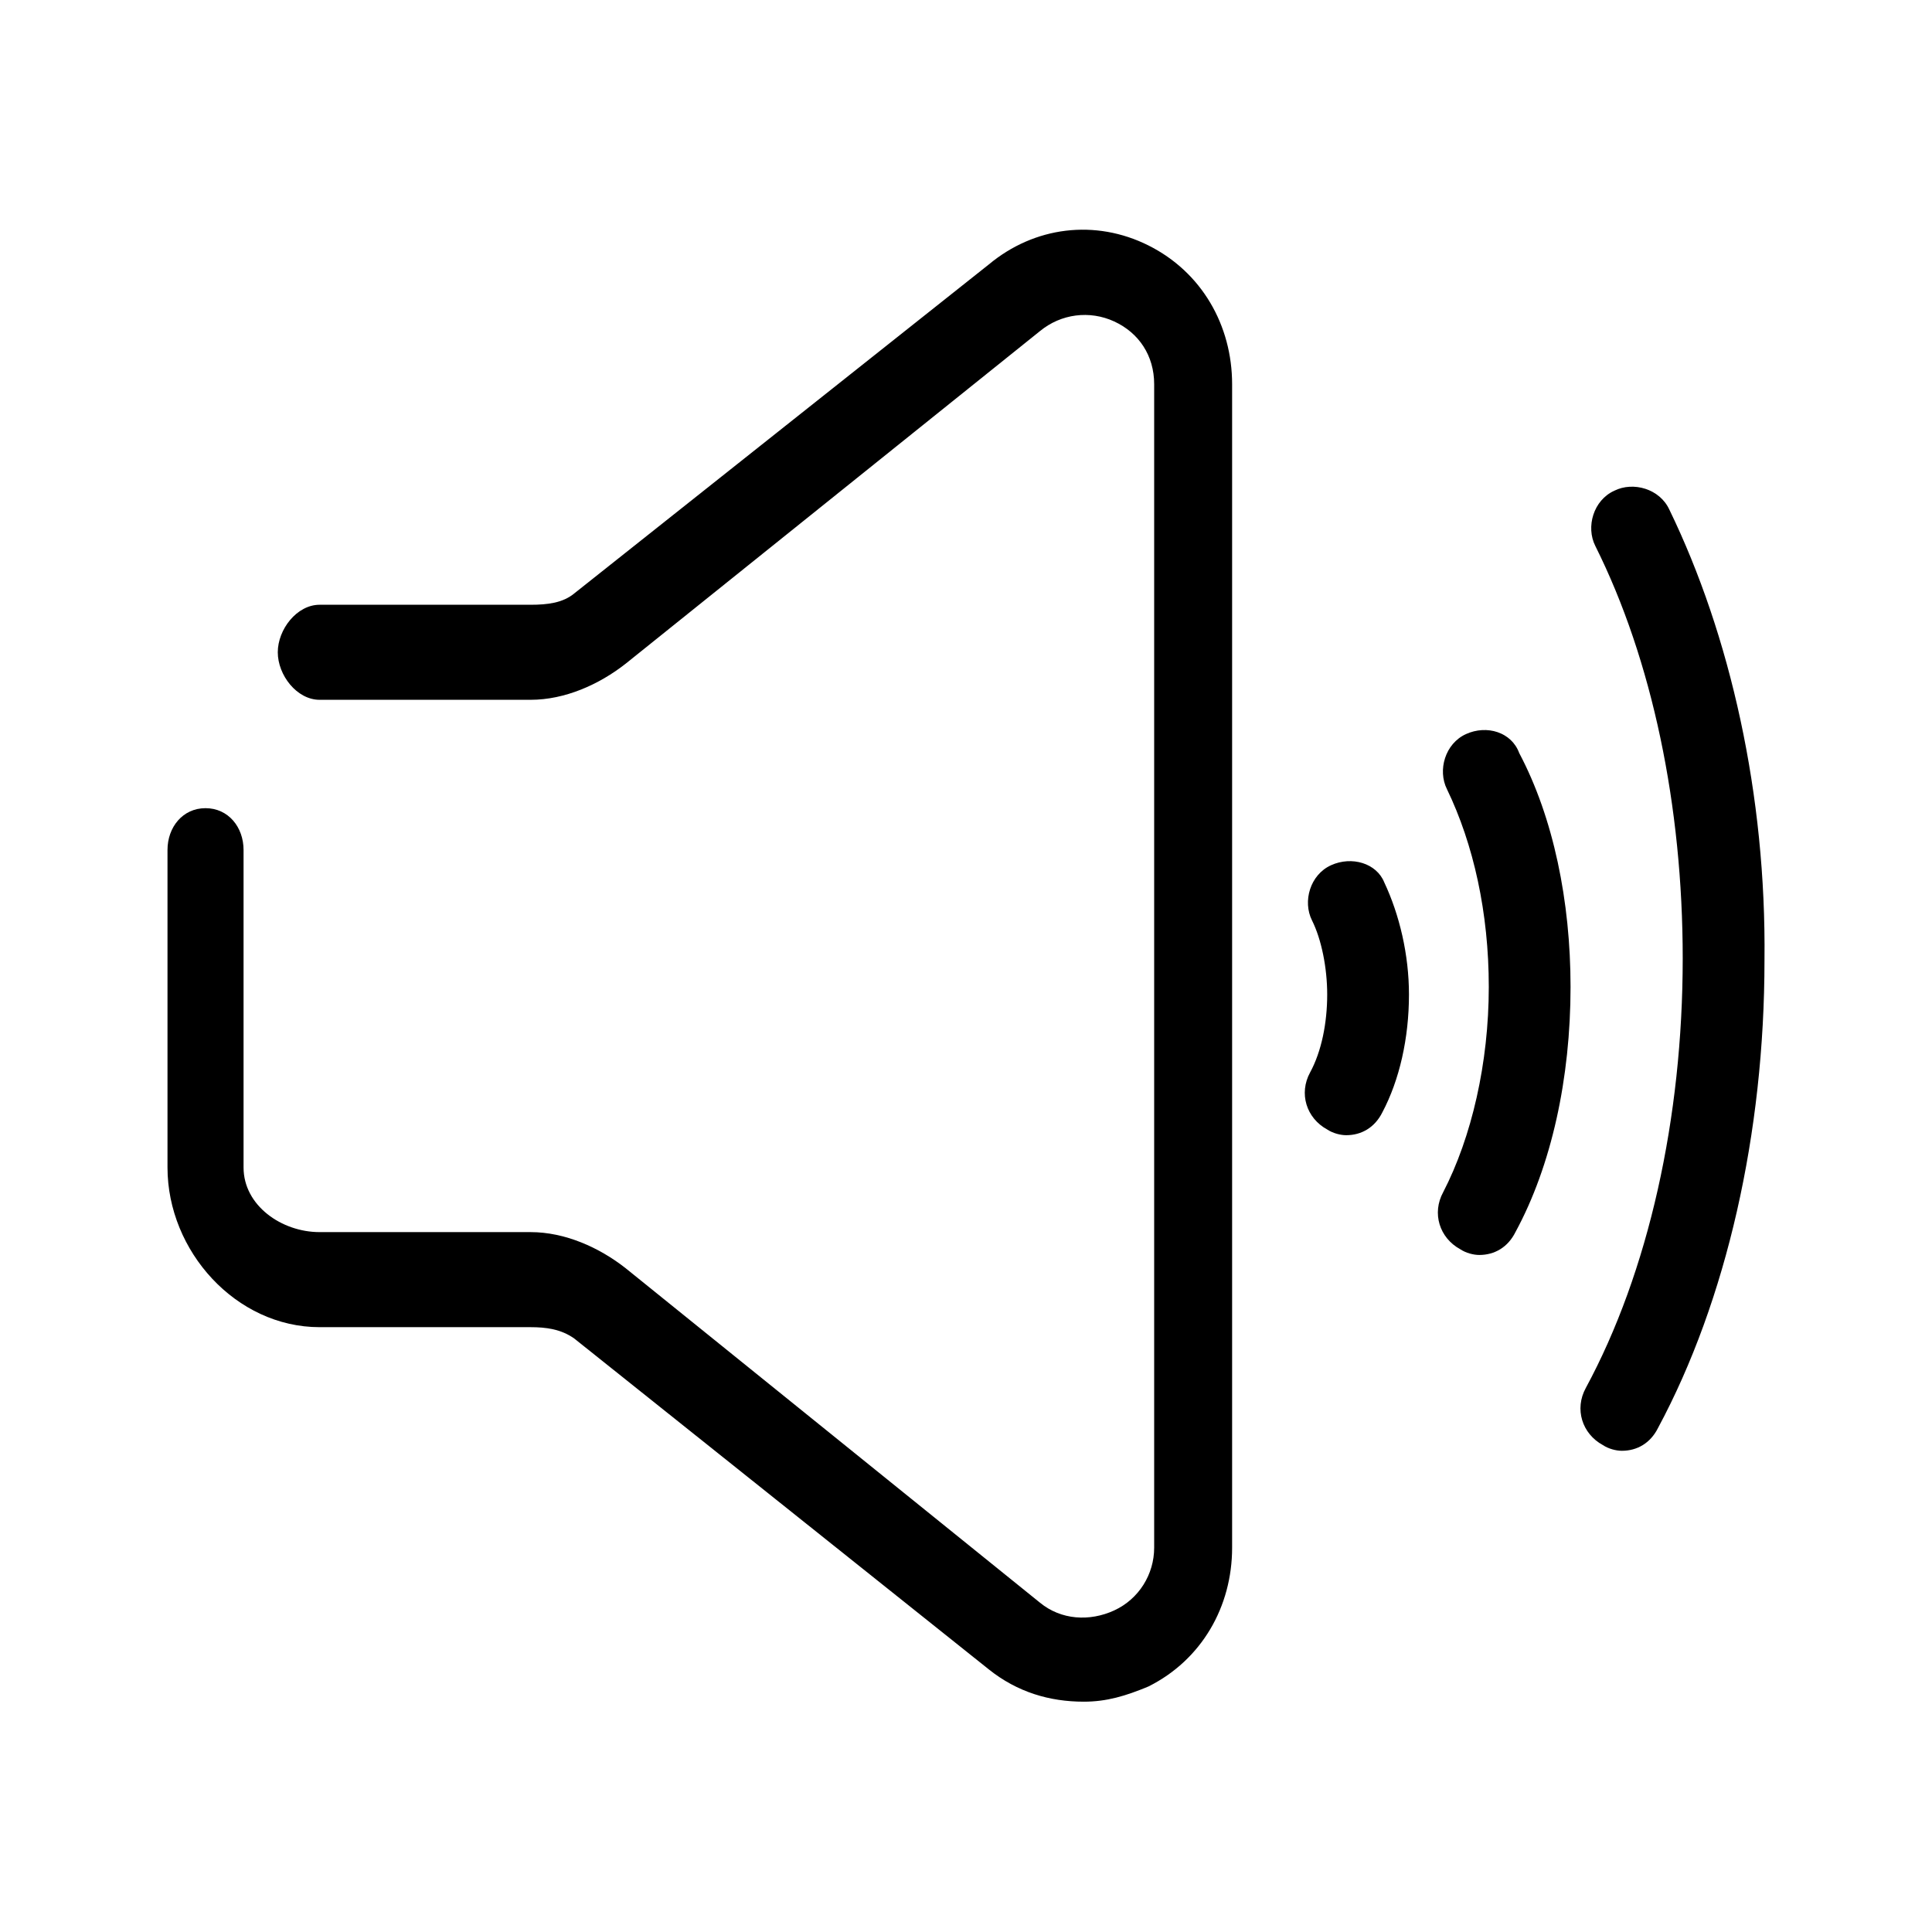 <?xml version="1.0" encoding="UTF-8"?>
<!-- Uploaded to: SVG Repo, www.svgrepo.com, Generator: SVG Repo Mixer Tools -->
<svg fill="#000000" width="800px" height="800px" version="1.1" viewBox="144 144 512 512" xmlns="http://www.w3.org/2000/svg">
 <g>
  <path d="m448.36 209.05c-14.105-7.055-30.23-5.039-42.32 5.039l-109.83 87.156c-3.023 2.519-7.055 3.023-11.586 3.023h-55.926c-6.047 0-11.082 6.551-11.082 12.594 0 6.047 5.039 12.594 11.082 12.594h55.922c9.07 0 18.137-4.031 25.191-9.574l109.83-88.168c5.543-4.535 13.098-5.543 19.648-2.519 6.551 3.023 10.578 9.07 10.578 16.625v308.33c0 7.055-4.031 13.602-10.578 16.625-6.551 3.023-14.105 2.519-19.648-2.016l-109.83-88.66c-7.055-5.543-16.121-9.574-25.191-9.574h-55.922c-10.078 0-20.152-7.055-20.152-17.129v-84.137c0-6.047-4.031-11.082-10.078-11.082s-10.078 5.039-10.078 11.082v84.137c0.004 22.168 18.141 42.32 40.309 42.32h55.922c4.031 0 8.062 0.504 11.586 3.023l109.83 87.66c7.559 6.047 16.121 8.566 25.191 8.566 6.047 0 11.082-1.512 17.129-4.031 14.105-7.055 22.168-21.16 22.168-36.777v-308.33c0-15.617-8.059-29.723-22.168-36.777z"/>
  <path d="m532.5 338.54c-5.543 2.519-7.559 9.574-5.039 14.609 7.055 14.609 11.082 32.746 11.082 52.395 0 20.152-4.535 39.801-12.09 54.41-3.023 5.543-1.008 12.09 4.535 15.113 1.512 1.008 3.527 1.512 5.039 1.512 4.031 0 7.559-2.016 9.574-6.047 9.574-17.633 14.609-40.809 14.609-64.992 0-22.672-4.535-44.84-13.602-61.969-2.016-5.535-8.566-7.551-14.109-5.031z"/>
  <path d="m586.41 279.09c-2.519-5.543-9.574-7.559-14.609-5.039-5.543 2.519-7.559 9.574-5.039 14.609 15.113 30.23 23.176 69.023 23.176 109.33 0 42.32-9.07 83.129-25.695 113.86-3.023 5.543-1.008 12.09 4.535 15.113 1.512 1.008 3.527 1.512 5.039 1.512 4.031 0 7.559-2.016 9.574-6.047 18.137-33.754 28.215-78.09 28.215-123.94 0.5-43.828-9.07-86.148-25.195-119.4z"/>
  <path d="m496.73 373.3c-5.543 2.519-7.559 9.574-5.039 14.609 2.519 5.039 4.031 12.594 4.031 19.648 0 7.559-1.512 15.113-4.535 20.656-3.023 5.543-1.008 12.09 4.535 15.113 1.512 1.008 3.527 1.512 5.039 1.512 4.031 0 7.559-2.016 9.574-6.047 4.535-8.566 7.055-19.648 7.055-31.234 0-10.578-2.519-21.16-6.551-29.727-2.019-5.035-8.566-7.051-14.109-4.531z"/>
 </g>
</svg>